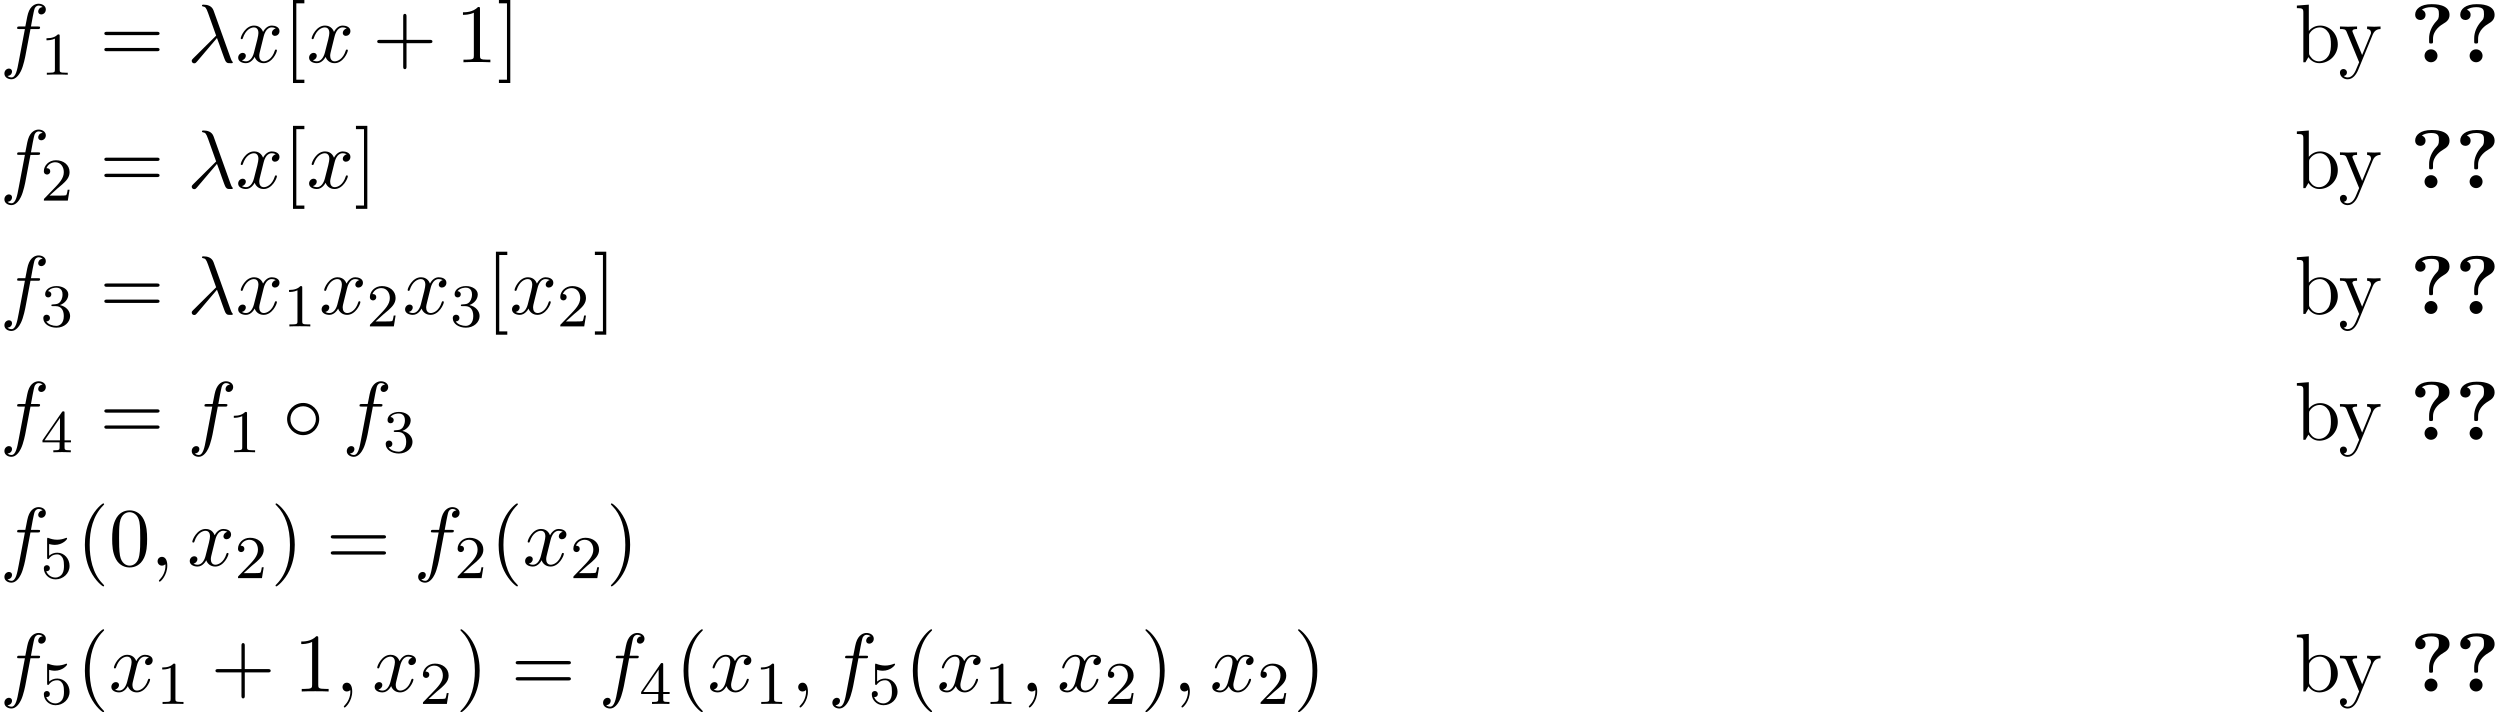 <?xml version='1.0' encoding='UTF-8'?>
<!-- This file was generated by dvisvgm 3.2.2 -->
<svg version='1.1' xmlns='http://www.w3.org/2000/svg' xmlns:xlink='http://www.w3.org/1999/xlink' width='328.537pt' height='93.599pt' viewBox='127.332 -94.937 328.537 93.599'>
<defs>
<path id='g17-14' d='m4.833-2.727c0-1.167-.96-2.116-2.105-2.116c-1.189 0-2.116 .971-2.116 2.116c0 1.167 .96 2.116 2.105 2.116c1.189 0 2.116-.971 2.116-2.116zm-.436 0c0 .927-.753 1.68-1.669 1.68c-.949 0-1.68-.775-1.68-1.68s.731-1.68 1.68-1.68c.916 0 1.669 .753 1.669 1.68z'/>
<path id='g4-92' d='m5.215-6.229c0-1.407-1.942-1.407-2.345-1.407c-1.516 0-2.171 .687-2.171 1.385c0 .524 .404 .698 .676 .698c.349 0 .687-.24 .687-.687c0-.513-.469-.655-.491-.665c.284-.207 .731-.338 1.233-.338c1.004 0 1.015 .425 1.015 .938c0 .48-.087 .655-.305 .873c-.676 .709-.982 1.549-.982 2.258v.415c0 .24 0 .295 .251 .295c.262 0 .262-.065 .262-.327v-.295c0-1.124 1.015-1.789 1.429-2.029c.218-.131 .742-.425 .742-1.113zm-1.582 5.378c0-.469-.382-.851-.851-.851s-.851 .382-.851 .851s.382 .851 .851 .851s.851-.382 .851-.851z'/>
<path id='g24-35' d='m5.684-2.356c0-1.385-1.069-2.465-2.313-2.465c-.851 0-1.32 .513-1.495 .709v-3.458l-1.571 .12v.338c.764 0 .851 .076 .851 .611v6.502h.273l.393-.676c.164 .251 .622 .796 1.429 .796c1.298 0 2.433-1.069 2.433-2.476zm-.905-.011c0 .404-.022 1.058-.338 1.549c-.229 .338-.644 .698-1.233 .698c-.491 0-.884-.262-1.145-.665c-.153-.229-.153-.262-.153-.458v-2.247c0-.207 0-.218 .12-.393c.425-.611 1.025-.698 1.287-.698c.491 0 .884 .284 1.145 .698c.284 .447 .316 1.069 .316 1.516z'/>
<path id='g24-118' d='m5.542-4.364v-.338c-.251 .022-.567 .033-.818 .033l-.949-.033v.338c.338 .011 .513 .196 .513 .469c0 .109-.011 .131-.065 .262l-1.102 2.684l-1.211-2.935c-.044-.109-.065-.153-.065-.196c0-.284 .404-.284 .611-.284v-.338l-1.189 .033c-.295 0-.731-.011-1.058-.033v.338c.524 0 .731 0 .884 .382l1.636 3.982l-.273 .644c-.24 .6-.545 1.353-1.244 1.353c-.055 0-.305 0-.513-.196c.338-.044 .425-.284 .425-.458c0-.284-.207-.458-.458-.458c-.218 0-.458 .142-.458 .469c0 .491 .458 .884 1.004 .884c.687 0 1.135-.622 1.396-1.244l1.92-4.658c.284-.687 .84-.698 1.015-.698z'/>
<path id='g23-40' d='m3.611 2.618c0-.033 0-.055-.185-.24c-1.364-1.375-1.713-3.436-1.713-5.105c0-1.898 .415-3.796 1.756-5.16c.142-.131 .142-.153 .142-.185c0-.076-.044-.109-.109-.109c-.109 0-1.091 .742-1.735 2.127c-.556 1.2-.687 2.411-.687 3.327c0 .851 .12 2.171 .72 3.404c.655 1.342 1.593 2.051 1.702 2.051c.065 0 .109-.033 .109-.109z'/>
<path id='g23-41' d='m3.153-2.727c0-.851-.12-2.171-.72-3.404c-.655-1.342-1.593-2.051-1.702-2.051c-.065 0-.109 .044-.109 .109c0 .033 0 .055 .207 .251c1.069 1.08 1.691 2.815 1.691 5.095c0 1.865-.404 3.785-1.756 5.16c-.142 .131-.142 .153-.142 .185c0 .065 .044 .109 .109 .109c.109 0 1.091-.742 1.735-2.127c.556-1.2 .687-2.411 .687-3.327z'/>
<path id='g23-43' d='m7.865-2.727c0-.218-.207-.218-.36-.218h-3.044v-3.055c0-.153 0-.36-.218-.36s-.218 .207-.218 .36v3.055h-3.055c-.153 0-.36 0-.36 .218s.207 .218 .36 .218h3.055v3.055c0 .153 0 .36 .218 .36s.218-.207 .218-.36v-3.055h3.044c.153 0 .36 0 .36-.218z'/>
<path id='g23-48' d='m5.018-3.491c0-.873-.055-1.745-.436-2.553c-.502-1.047-1.396-1.222-1.855-1.222c-.655 0-1.451 .284-1.898 1.298c-.349 .753-.404 1.604-.404 2.476c0 .818 .044 1.8 .491 2.629c.469 .884 1.265 1.102 1.8 1.102c.589 0 1.418-.229 1.898-1.265c.349-.753 .404-1.604 .404-2.465zm-.905-.131c0 .818 0 1.56-.12 2.258c-.164 1.036-.785 1.364-1.276 1.364c-.425 0-1.069-.273-1.265-1.32c-.12-.655-.12-1.658-.12-2.302c0-.698 0-1.418 .087-2.007c.207-1.298 1.025-1.396 1.298-1.396c.36 0 1.08 .196 1.287 1.276c.109 .611 .109 1.44 .109 2.127z'/>
<path id='g23-49' d='m4.571 0v-.338h-.349c-.982 0-1.015-.12-1.015-.524v-6.12c0-.262 0-.284-.251-.284c-.676 .698-1.636 .698-1.985 .698v.338c.218 0 .862 0 1.429-.284v5.651c0 .393-.033 .524-1.015 .524h-.349v.338c.382-.033 1.331-.033 1.767-.033s1.385 0 1.767 .033z'/>
<path id='g23-61' d='m7.865-3.785c0-.218-.207-.218-.36-.218h-6.535c-.153 0-.36 0-.36 .218s.207 .218 .371 .218h6.513c.164 0 .371 0 .371-.218zm0 2.116c0-.218-.207-.218-.371-.218h-6.513c-.164 0-.371 0-.371 .218s.207 .218 .36 .218h6.535c.153 0 .36 0 .36-.218z'/>
<path id='g23-91' d='m2.782 2.727v-.436h-1.058v-10.036h1.058v-.436h-1.495v10.909h1.495z'/>
<path id='g23-93' d='m1.735 2.727v-10.909h-1.495v.436h1.058v10.036h-1.058v.436h1.495z'/>
<path id='g22-49' d='m3.563 0v-.263h-.279c-.757 0-.781-.096-.781-.391v-4.423c0-.215-.016-.223-.231-.223c-.327 .319-.749 .51-1.506 .51v.263c.215 0 .646 0 1.108-.215v4.089c0 .295-.024 .391-.781 .391h-.279v.263c.327-.024 1.012-.024 1.371-.024s1.052 0 1.379 .024z'/>
<path id='g22-50' d='m3.802-1.427h-.247c-.024 .159-.088 .558-.183 .709c-.048 .064-.654 .064-.781 .064h-1.419l1.076-.972c.128-.12 .462-.383 .59-.494c.494-.454 .964-.893 .964-1.618c0-.948-.797-1.562-1.793-1.562c-.956 0-1.586 .725-1.586 1.435c0 .391 .311 .446 .422 .446c.167 0 .414-.12 .414-.422c0-.414-.399-.414-.494-.414c.231-.582 .765-.781 1.156-.781c.741 0 1.124 .63 1.124 1.299c0 .829-.582 1.435-1.522 2.399l-1.004 1.036c-.096 .088-.096 .104-.096 .303h3.148l.231-1.427z'/>
<path id='g22-51' d='m3.873-1.363c0-.662-.526-1.267-1.339-1.443c.63-.223 1.1-.765 1.1-1.403s-.717-1.092-1.546-1.092c-.853 0-1.498 .462-1.498 1.068c0 .295 .199 .422 .406 .422c.247 0 .406-.175 .406-.406c0-.295-.255-.406-.43-.414c.335-.438 .948-.462 1.092-.462c.207 0 .813 .064 .813 .885c0 .558-.231 .893-.343 1.02c-.239 .247-.422 .263-.909 .295c-.151 .008-.215 .016-.215 .12c0 .112 .072 .112 .207 .112h.399c.63 0 1.028 .462 1.028 1.299c0 .996-.566 1.291-.988 1.291c-.438 0-1.036-.159-1.315-.582c.287 0 .486-.183 .486-.446c0-.255-.183-.438-.438-.438c-.215 0-.438 .135-.438 .454c0 .757 .813 1.251 1.722 1.251c1.06 0 1.801-.733 1.801-1.53z'/>
<path id='g22-52' d='m3.985-1.307v-.263h-.845v-3.587c0-.159 0-.223-.167-.223c-.104 0-.112 .008-.191 .12l-2.542 3.69v.263h2.248v.662c0 .295-.024 .383-.638 .383h-.183v.263l1.148-.024l1.148 .024v-.263h-.183c-.614 0-.638-.088-.638-.383v-.662h.845zm-1.443-.263h-2.024l2.024-2.941v2.941z'/>
<path id='g22-53' d='m3.802-1.594c0-.925-.669-1.745-1.61-1.745c-.399 0-.773 .128-1.076 .399v-1.538c.104 .032 .422 .112 .757 .112c.996 0 1.602-.701 1.602-.821c0-.088-.056-.112-.096-.112c0 0-.032 0-.104 .04c-.311 .12-.677 .215-1.108 .215c-.47 0-.861-.12-1.108-.215c-.08-.04-.104-.04-.104-.04c-.104 0-.104 .088-.104 .231v2.335c0 .143 0 .239 .128 .239c.064 0 .088-.032 .128-.096c.096-.12 .399-.526 1.076-.526c.446 0 .662 .367 .733 .518c.135 .287 .151 .654 .151 .964c0 .295-.008 .725-.231 1.076c-.151 .239-.47 .486-.893 .486c-.518 0-1.028-.327-1.211-.845c.024 .008 .08 .008 .08 .008c.223 0 .399-.143 .399-.391c0-.295-.231-.399-.391-.399c-.143 0-.399 .08-.399 .422c0 .717 .622 1.443 1.538 1.443c.996 0 1.841-.773 1.841-1.761z'/>
<path id='g20-21' d='m5.978 .011c0-.033-.022-.055-.055-.098c-.109-.12-.175-.284-.251-.502l-2.225-6.207c-.229-.633-.818-.775-1.331-.775c-.055 0-.196 0-.196 .12c0 .087 .098 .109 .098 .109c.36 .065 .436 .131 .709 .873l1.058 2.967l-3.011 2.989c-.131 .131-.196 .196-.196 .338c0 .185 .153 .316 .327 .316s.273-.12 .36-.229l2.629-3.098c.447 1.145 .971 2.815 1.145 3.065c.175 .24 .284 .24 .578 .24h.24c.109-.011 .12-.076 .12-.109z'/>
<path id='g20-59' d='m2.215-.011c0-.72-.273-1.145-.698-1.145c-.36 0-.578 .273-.578 .578c0 .295 .218 .578 .578 .578c.131 0 .273-.044 .382-.142c.033-.022 .055-.033 .055-.033s.022 .011 .022 .164c0 .807-.382 1.462-.742 1.822c-.12 .12-.12 .142-.12 .175c0 .076 .055 .12 .109 .12c.12 0 .993-.84 .993-2.116z'/>
<path id='g20-102' d='m6.022-6.938c0-.502-.502-.753-.949-.753c-.371 0-1.058 .196-1.385 1.276c-.065 .229-.098 .338-.36 1.713h-.753c-.207 0-.327 0-.327 .207c0 .131 .098 .131 .305 .131h.72l-.818 4.309c-.196 1.058-.382 2.051-.949 2.051c-.044 0-.316 0-.524-.196c.502-.033 .6-.425 .6-.589c0-.251-.196-.382-.404-.382c-.284 0-.6 .24-.6 .655c0 .491 .48 .753 .927 .753c.6 0 1.036-.644 1.233-1.058c.349-.687 .6-2.007 .611-2.084l.655-3.458h.938c.218 0 .327 0 .327-.218c0-.12-.109-.12-.295-.12h-.905c.12-.633 .109-.611 .229-1.244c.044-.229 .196-1.004 .262-1.135c.098-.207 .284-.371 .513-.371c.044 0 .327 0 .535 .196c-.48 .044-.589 .425-.589 .589c0 .251 .196 .382 .404 .382c.284 0 .6-.24 .6-.655z'/>
<path id='g20-120' d='m5.411-1.56c0-.109-.098-.109-.131-.109c-.098 0-.12 .044-.142 .12c-.36 1.167-1.102 1.429-1.451 1.429c-.425 0-.6-.349-.6-.72c0-.24 .065-.48 .185-.96l.371-1.495c.065-.284 .316-1.287 1.08-1.287c.055 0 .316 0 .545 .142c-.305 .055-.524 .327-.524 .589c0 .175 .12 .382 .415 .382c.24 0 .589-.196 .589-.633c0-.567-.644-.72-1.015-.72c-.633 0-1.015 .578-1.145 .829c-.273-.72-.862-.829-1.178-.829c-1.135 0-1.756 1.407-1.756 1.68c0 .109 .131 .109 .131 .109c.087 0 .12-.022 .142-.12c.371-1.156 1.091-1.429 1.462-1.429c.207 0 .589 .098 .589 .731c0 .338-.185 1.069-.589 2.596c-.175 .676-.556 1.135-1.036 1.135c-.065 0-.316 0-.545-.142c.273-.055 .513-.284 .513-.589c0-.295-.24-.382-.404-.382c-.327 0-.6 .284-.6 .633c0 .502 .545 .72 1.025 .72c.72 0 1.113-.764 1.145-.829c.131 .404 .524 .829 1.178 .829c1.124 0 1.745-1.407 1.745-1.68z'/>
</defs>
<g id='page47'>
<use x='127.332' y='-86.755' xlink:href='#g20-102'/>
<use x='132.673' y='-85.118' xlink:href='#g22-49'/>
<use x='140.435' y='-86.755' xlink:href='#g23-61'/>
<use x='151.951' y='-86.755' xlink:href='#g20-21'/>
<use x='158.314' y='-86.755' xlink:href='#g20-120'/>
<use x='164.549' y='-86.755' xlink:href='#g23-91'/>
<use x='167.634' y='-86.755' xlink:href='#g20-120'/>
<use x='176.293' y='-86.755' xlink:href='#g23-43'/>
<use x='187.202' y='-86.755' xlink:href='#g23-49'/>
<use x='192.657' y='-86.755' xlink:href='#g23-93'/>
<use x='428.869' y='-86.755' xlink:href='#g24-35'/>
<use x='434.629' y='-86.755' xlink:href='#g24-118'/>
<use x='444.021' y='-86.755' xlink:href='#g4-92'/>
<use x='449.945' y='-86.755' xlink:href='#g4-92'/>
<use x='127.332' y='-70.217' xlink:href='#g20-102'/>
<use x='132.673' y='-68.58' xlink:href='#g22-50'/>
<use x='140.435' y='-70.217' xlink:href='#g23-61'/>
<use x='151.951' y='-70.217' xlink:href='#g20-21'/>
<use x='158.314' y='-70.217' xlink:href='#g20-120'/>
<use x='164.549' y='-70.217' xlink:href='#g23-91'/>
<use x='167.634' y='-70.217' xlink:href='#g20-120'/>
<use x='173.869' y='-70.217' xlink:href='#g23-93'/>
<use x='428.869' y='-70.217' xlink:href='#g24-35'/>
<use x='434.629' y='-70.217' xlink:href='#g24-118'/>
<use x='444.021' y='-70.217' xlink:href='#g4-92'/>
<use x='449.945' y='-70.217' xlink:href='#g4-92'/>
<use x='127.332' y='-53.679' xlink:href='#g20-102'/>
<use x='132.673' y='-52.042' xlink:href='#g22-51'/>
<use x='140.435' y='-53.679' xlink:href='#g23-61'/>
<use x='151.951' y='-53.679' xlink:href='#g20-21'/>
<use x='158.314' y='-53.679' xlink:href='#g20-120'/>
<use x='164.549' y='-52.042' xlink:href='#g22-49'/>
<use x='169.281' y='-53.679' xlink:href='#g20-120'/>
<use x='175.516' y='-52.042' xlink:href='#g22-50'/>
<use x='180.249' y='-53.679' xlink:href='#g20-120'/>
<use x='186.483' y='-52.042' xlink:href='#g22-51'/>
<use x='191.216' y='-53.679' xlink:href='#g23-91'/>
<use x='194.3' y='-53.679' xlink:href='#g20-120'/>
<use x='200.535' y='-52.042' xlink:href='#g22-50'/>
<use x='205.268' y='-53.679' xlink:href='#g23-93'/>
<use x='428.869' y='-53.679' xlink:href='#g24-35'/>
<use x='434.629' y='-53.679' xlink:href='#g24-118'/>
<use x='444.021' y='-53.679' xlink:href='#g4-92'/>
<use x='449.945' y='-53.679' xlink:href='#g4-92'/>
<use x='127.332' y='-37.141' xlink:href='#g20-102'/>
<use x='132.673' y='-35.504' xlink:href='#g22-52'/>
<use x='140.435' y='-37.141' xlink:href='#g23-61'/>
<use x='151.951' y='-37.141' xlink:href='#g20-102'/>
<use x='157.292' y='-35.504' xlink:href='#g22-49'/>
<use x='164.448' y='-37.141' xlink:href='#g17-14'/>
<use x='172.327' y='-37.141' xlink:href='#g20-102'/>
<use x='177.668' y='-35.504' xlink:href='#g22-51'/>
<use x='428.869' y='-37.141' xlink:href='#g24-35'/>
<use x='434.629' y='-37.141' xlink:href='#g24-118'/>
<use x='444.021' y='-37.141' xlink:href='#g4-92'/>
<use x='449.945' y='-37.141' xlink:href='#g4-92'/>
<use x='127.332' y='-20.603' xlink:href='#g20-102'/>
<use x='132.673' y='-18.966' xlink:href='#g22-53'/>
<use x='137.405' y='-20.603' xlink:href='#g23-40'/>
<use x='141.648' y='-20.603' xlink:href='#g23-48'/>
<use x='147.102' y='-20.603' xlink:href='#g20-59'/>
<use x='151.951' y='-20.603' xlink:href='#g20-120'/>
<use x='158.185' y='-18.966' xlink:href='#g22-50'/>
<use x='162.918' y='-20.603' xlink:href='#g23-41'/>
<use x='170.191' y='-20.603' xlink:href='#g23-61'/>
<use x='181.706' y='-20.603' xlink:href='#g20-102'/>
<use x='187.047' y='-18.966' xlink:href='#g22-50'/>
<use x='191.779' y='-20.603' xlink:href='#g23-40'/>
<use x='196.022' y='-20.603' xlink:href='#g20-120'/>
<use x='202.256' y='-18.966' xlink:href='#g22-50'/>
<use x='206.989' y='-20.603' xlink:href='#g23-41'/>
<use x='127.332' y='-4.065' xlink:href='#g20-102'/>
<use x='132.673' y='-2.428' xlink:href='#g22-53'/>
<use x='137.405' y='-4.065' xlink:href='#g23-40'/>
<use x='141.648' y='-4.065' xlink:href='#g20-120'/>
<use x='147.882' y='-2.428' xlink:href='#g22-49'/>
<use x='155.039' y='-4.065' xlink:href='#g23-43'/>
<use x='165.948' y='-4.065' xlink:href='#g23-49'/>
<use x='171.403' y='-4.065' xlink:href='#g20-59'/>
<use x='176.251' y='-4.065' xlink:href='#g20-120'/>
<use x='182.486' y='-2.428' xlink:href='#g22-50'/>
<use x='187.218' y='-4.065' xlink:href='#g23-41'/>
<use x='194.491' y='-4.065' xlink:href='#g23-61'/>
<use x='206.006' y='-4.065' xlink:href='#g20-102'/>
<use x='211.347' y='-2.428' xlink:href='#g22-52'/>
<use x='216.08' y='-4.065' xlink:href='#g23-40'/>
<use x='220.322' y='-4.065' xlink:href='#g20-120'/>
<use x='226.557' y='-2.428' xlink:href='#g22-49'/>
<use x='231.289' y='-4.065' xlink:href='#g20-59'/>
<use x='236.138' y='-4.065' xlink:href='#g20-102'/>
<use x='241.479' y='-2.428' xlink:href='#g22-53'/>
<use x='246.211' y='-4.065' xlink:href='#g23-40'/>
<use x='250.454' y='-4.065' xlink:href='#g20-120'/>
<use x='256.688' y='-2.428' xlink:href='#g22-49'/>
<use x='261.421' y='-4.065' xlink:href='#g20-59'/>
<use x='266.269' y='-4.065' xlink:href='#g20-120'/>
<use x='272.504' y='-2.428' xlink:href='#g22-50'/>
<use x='277.236' y='-4.065' xlink:href='#g23-41'/>
<use x='281.479' y='-4.065' xlink:href='#g20-59'/>
<use x='286.327' y='-4.065' xlink:href='#g20-120'/>
<use x='292.562' y='-2.428' xlink:href='#g22-50'/>
<use x='297.294' y='-4.065' xlink:href='#g23-41'/>
<use x='428.869' y='-4.065' xlink:href='#g24-35'/>
<use x='434.629' y='-4.065' xlink:href='#g24-118'/>
<use x='444.021' y='-4.065' xlink:href='#g4-92'/>
<use x='449.945' y='-4.065' xlink:href='#g4-92'/>
</g>
</svg>
